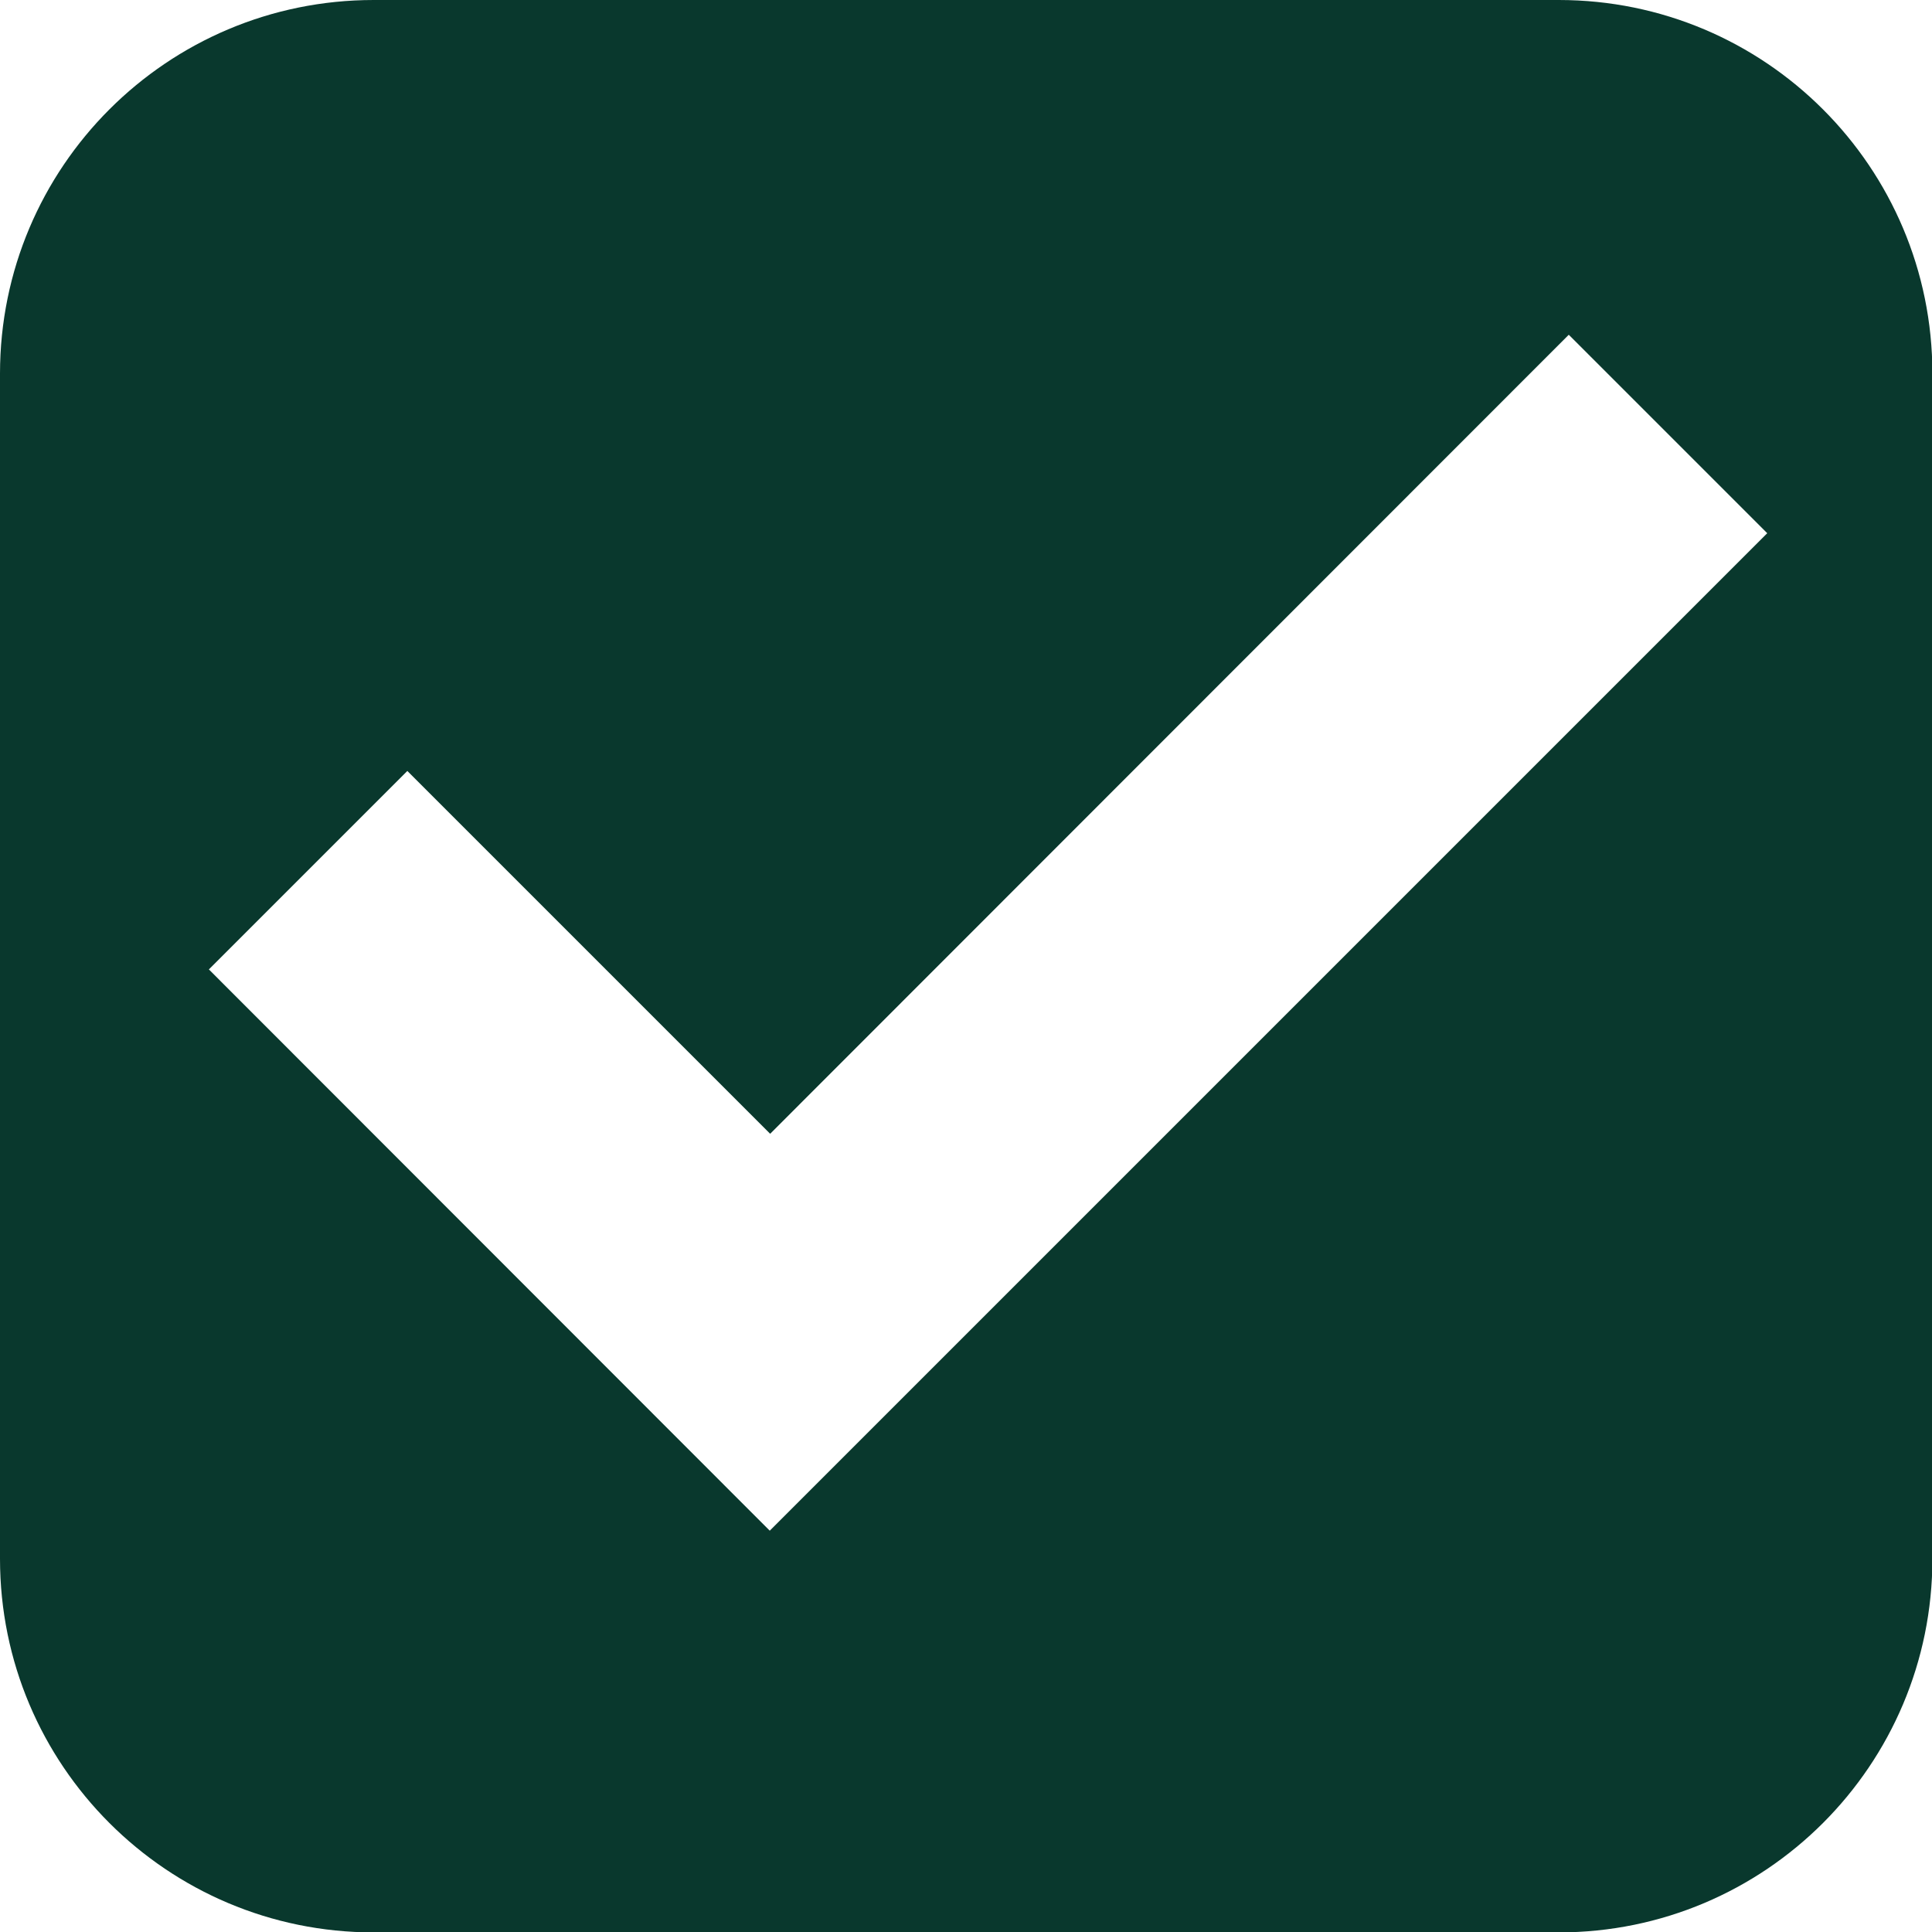 <?xml version="1.0" encoding="UTF-8"?> <svg xmlns="http://www.w3.org/2000/svg" id="_Слой_2" data-name="Слой 2" viewBox="0 0 48.19 48.19"> <defs> <style> .cls-1 { fill: #09382d; } </style> </defs> <g id="_Слой_1-2" data-name="Слой 1"> <path class="cls-1" d="M38.88,0H9.32C4.17,0,0,4.17,0,9.32v29.56c0,5.15,4.17,9.32,9.32,9.32h29.56c5.15,0,9.32-4.17,9.32-9.32V9.32c0-5.15-4.17-9.32-9.32-9.32ZM19.2,38.18L5.21,24.18l4.95-4.95,9.05,9.05L39.13,8.35l4.95,4.95-24.88,24.88Z"></path> </g> </svg> 